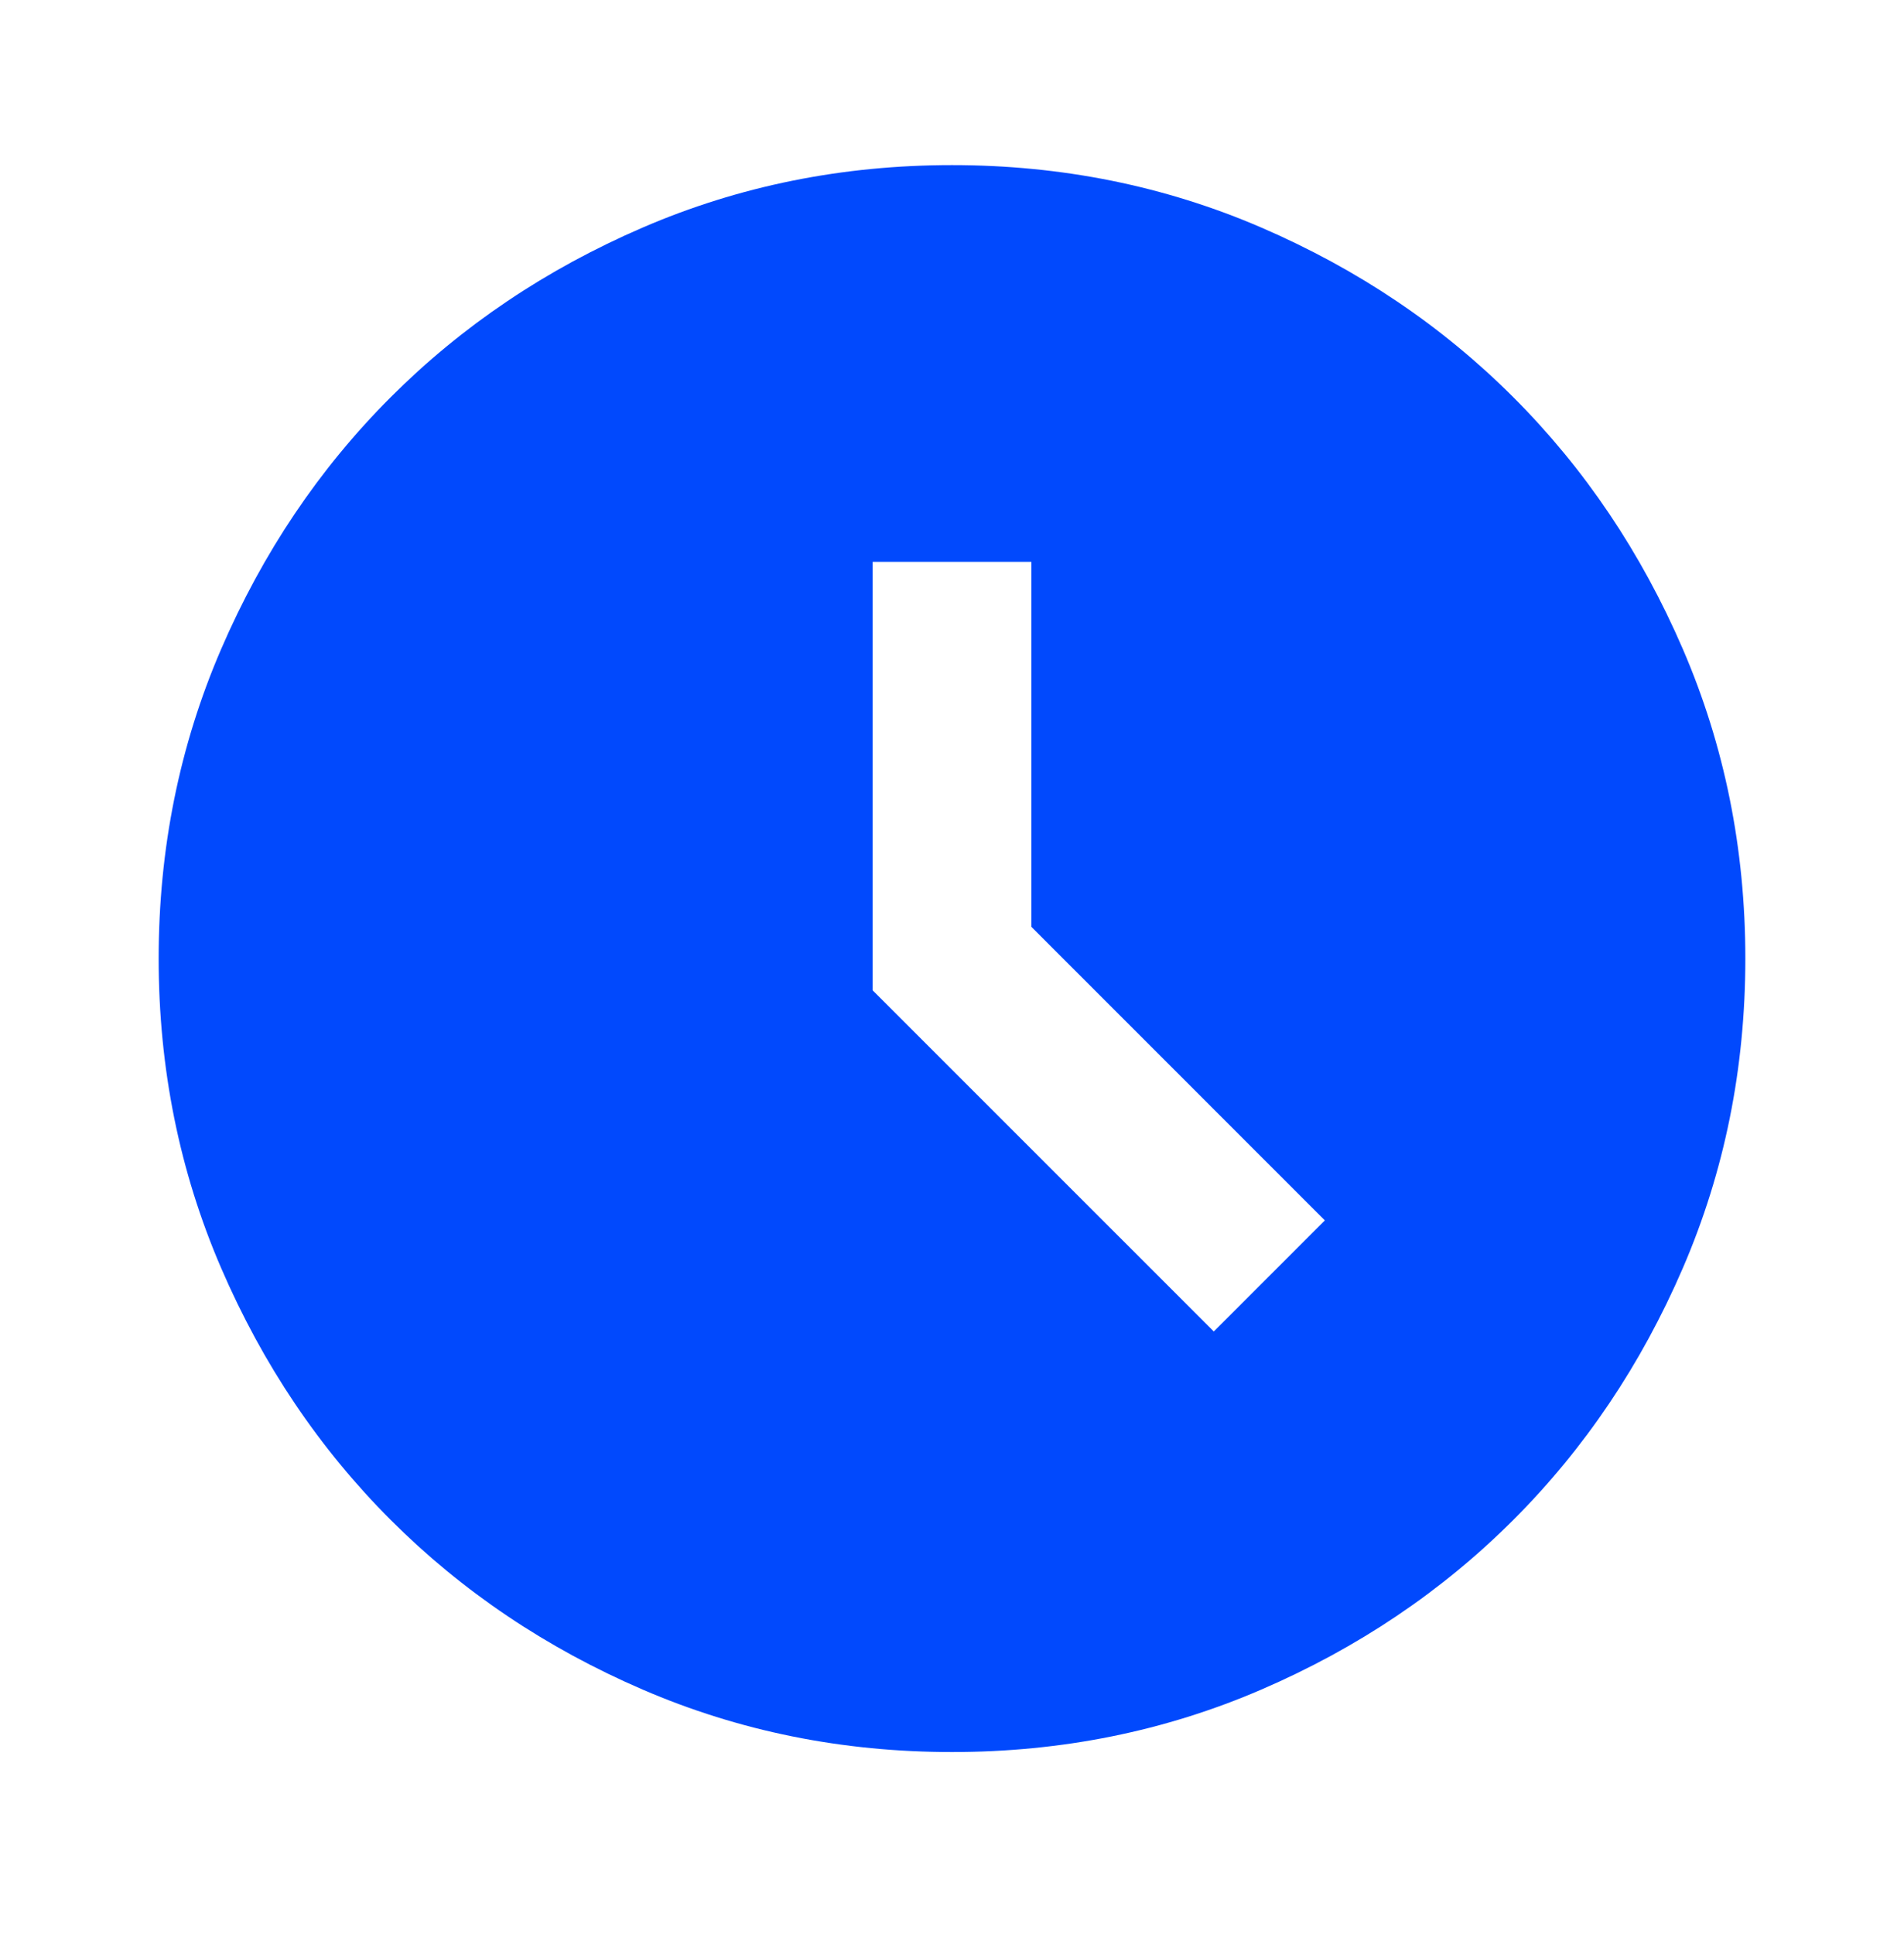 <svg width="64" height="65" viewBox="0 0 64 65" fill="none" xmlns="http://www.w3.org/2000/svg">
<path d="M40.8 44.749L44.533 41.016L34.667 31.149V18.883H29.333V33.283L40.8 44.749ZM32 58.883C28.311 58.883 24.844 58.183 21.6 56.783C18.355 55.383 15.533 53.483 13.133 51.083C10.733 48.683 8.833 45.86 7.433 42.616C6.033 39.371 5.333 35.905 5.333 32.216C5.333 28.527 6.033 25.06 7.433 21.816C8.833 18.572 10.733 15.749 13.133 13.349C15.533 10.949 18.355 9.049 21.6 7.649C24.844 6.249 28.311 5.549 32 5.549C35.689 5.549 39.156 6.249 42.4 7.649C45.644 9.049 48.467 10.949 50.867 13.349C53.267 15.749 55.167 18.572 56.567 21.816C57.967 25.06 58.667 28.527 58.667 32.216C58.667 35.905 57.967 39.371 56.567 42.616C55.167 45.86 53.267 48.683 50.867 51.083C48.467 53.483 45.644 55.383 42.4 56.783C39.156 58.183 35.689 58.883 32 58.883Z" fill="#0149FD"/>
</svg>
